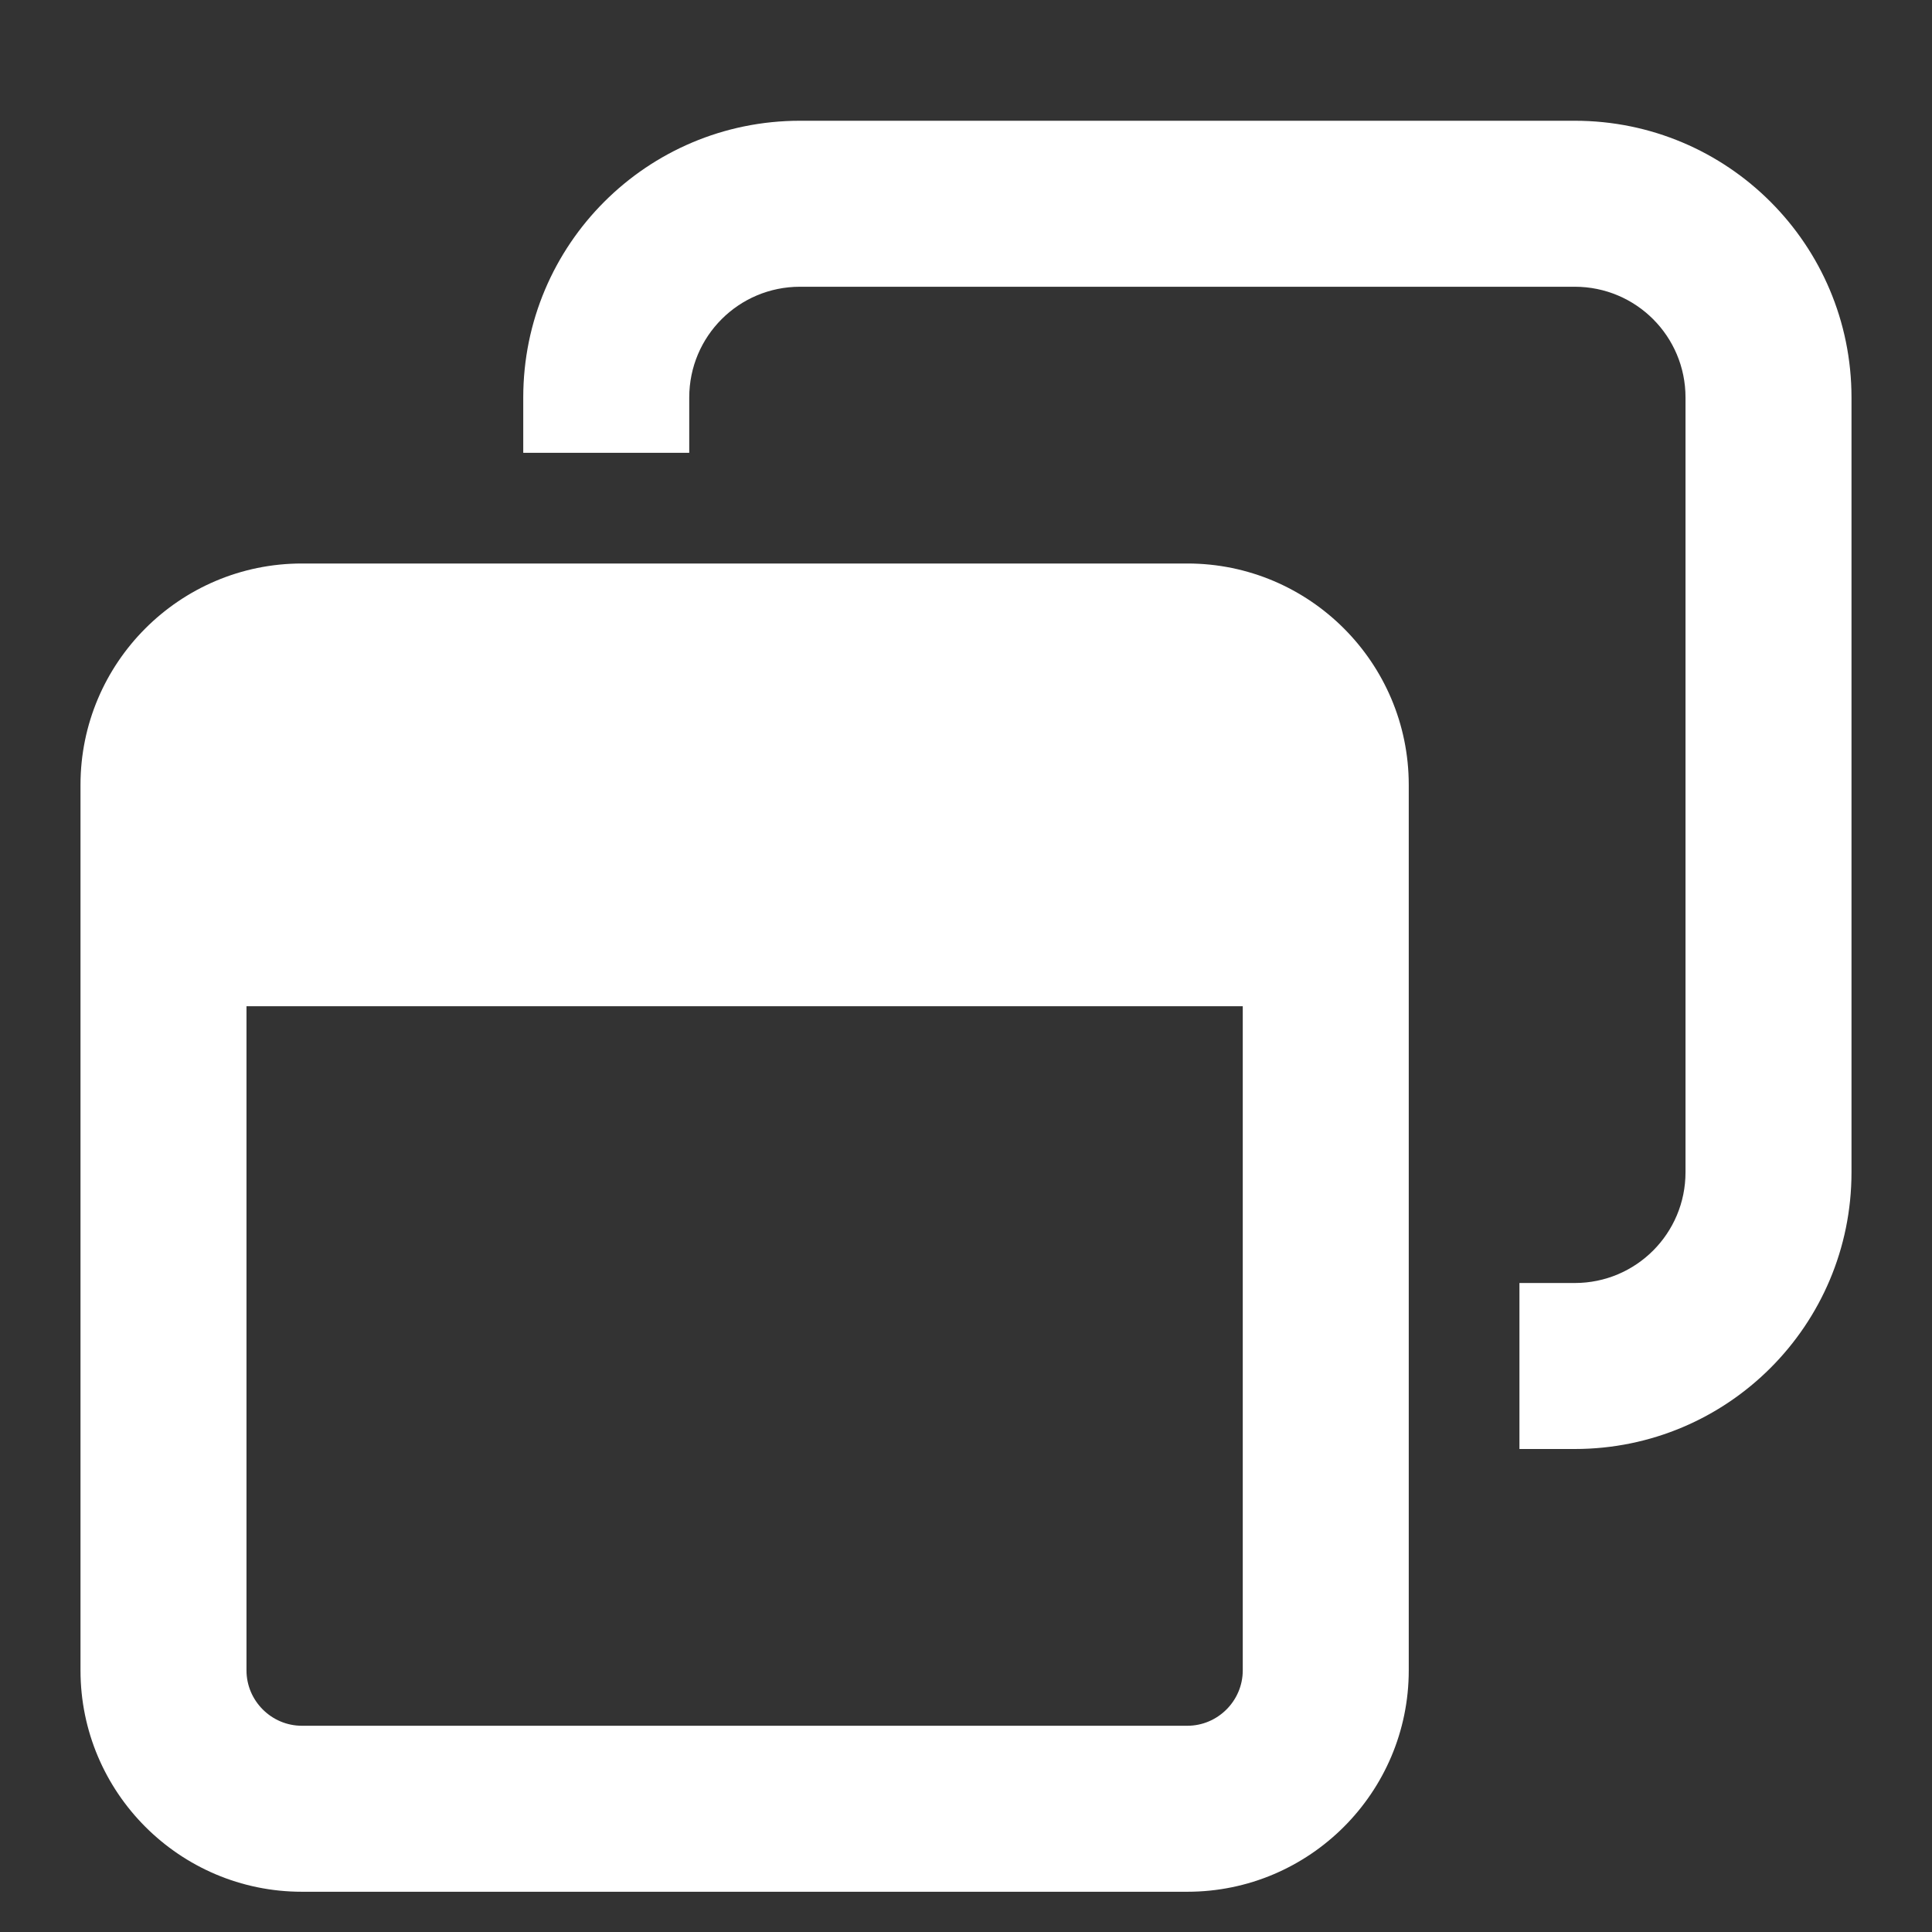 <svg width="24" height="24" viewBox="0 0 24 24" fill="none" xmlns="http://www.w3.org/2000/svg">
<rect x="0" y="0" width="24" height="24" fill="#333333" stroke="none"/>
<path d="M19.562 3.562H9.938C9.177 3.562 8.562 4.177 8.562 4.938V5.625H6.5V4.938C6.5 3.038 8.038 1.5 9.938 1.5H19.562C21.462 1.5 23 3.038 23 4.938V14.562C23 16.462 21.462 18 19.562 18H18.875V15.938H19.562C20.323 15.938 20.938 15.323 20.938 14.562V4.938C20.938 4.177 20.323 3.562 19.562 3.562ZM3.062 20.75C3.062 21.128 3.372 21.438 3.75 21.438H14.75C15.128 21.438 15.438 21.128 15.438 20.75V12.5H3.062V20.75ZM3.75 7H14.75C16.267 7 17.5 8.233 17.5 9.75V20.75C17.5 22.267 16.267 23.5 14.75 23.5H3.75C2.233 23.5 1 22.267 1 20.75V9.75C1 8.233 2.233 7 3.75 7Z" fill="white"/>
</svg>
